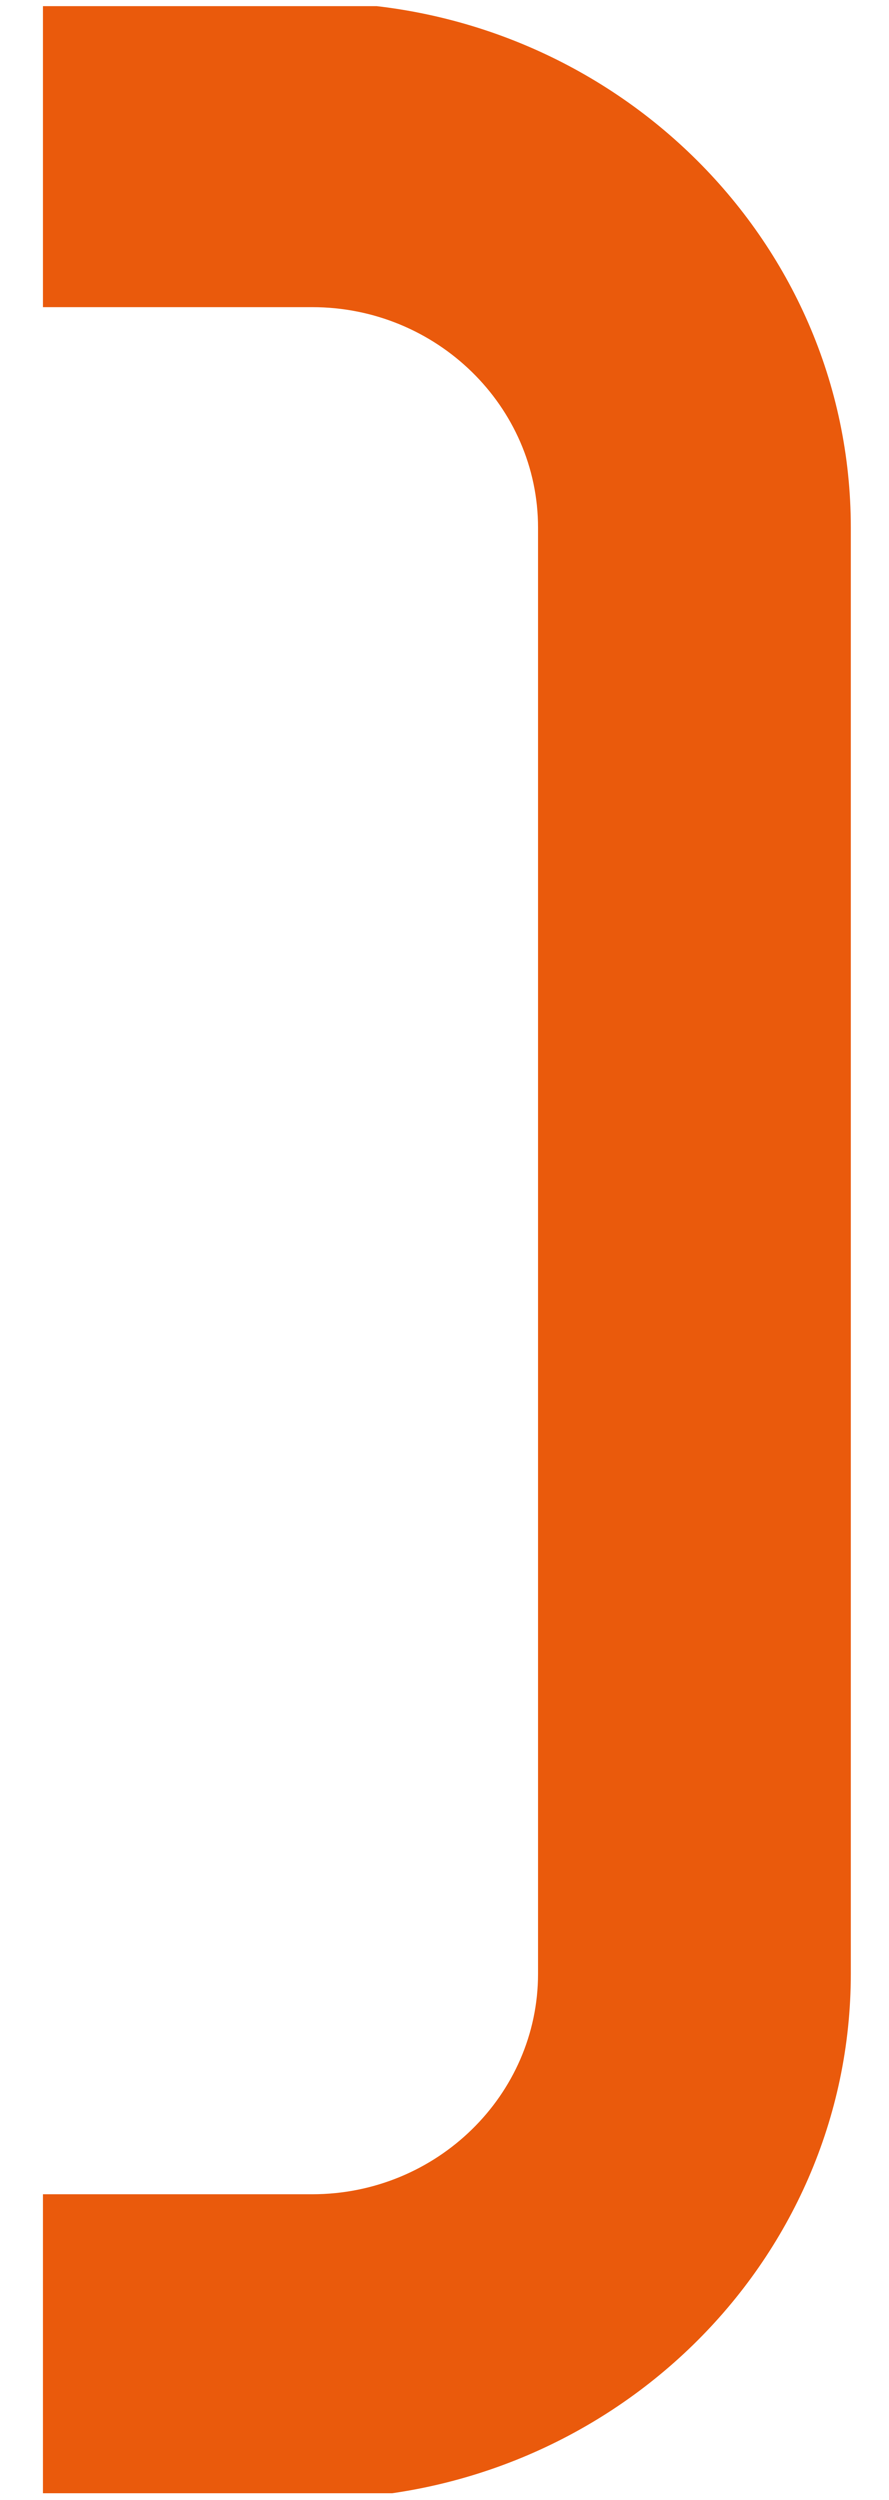 <svg width="69" height="194" viewBox="0 0 69 194" fill="none" xmlns="http://www.w3.org/2000/svg">
<g clip-path="url(#clip0_11_95)">
<path d="M24.238 0.186H3.333V23.835H24.236C33.904 23.835 41.76 31.535 41.76 40.946V153.164C41.76 162.575 33.904 170.274 24.236 170.274H3.333V193.924H24.236C47.28 193.924 66.036 175.66 66.036 153.164V40.944C66.036 18.448 47.282 0.186 24.238 0.186Z" fill="#EA5A0C"/>
</g>
<defs>
<clipPath id="clip0_11_95">
<rect width="68" height="193" fill="white" transform="translate(0.678 0.476)"/>
</clipPath>
</defs>
</svg>
